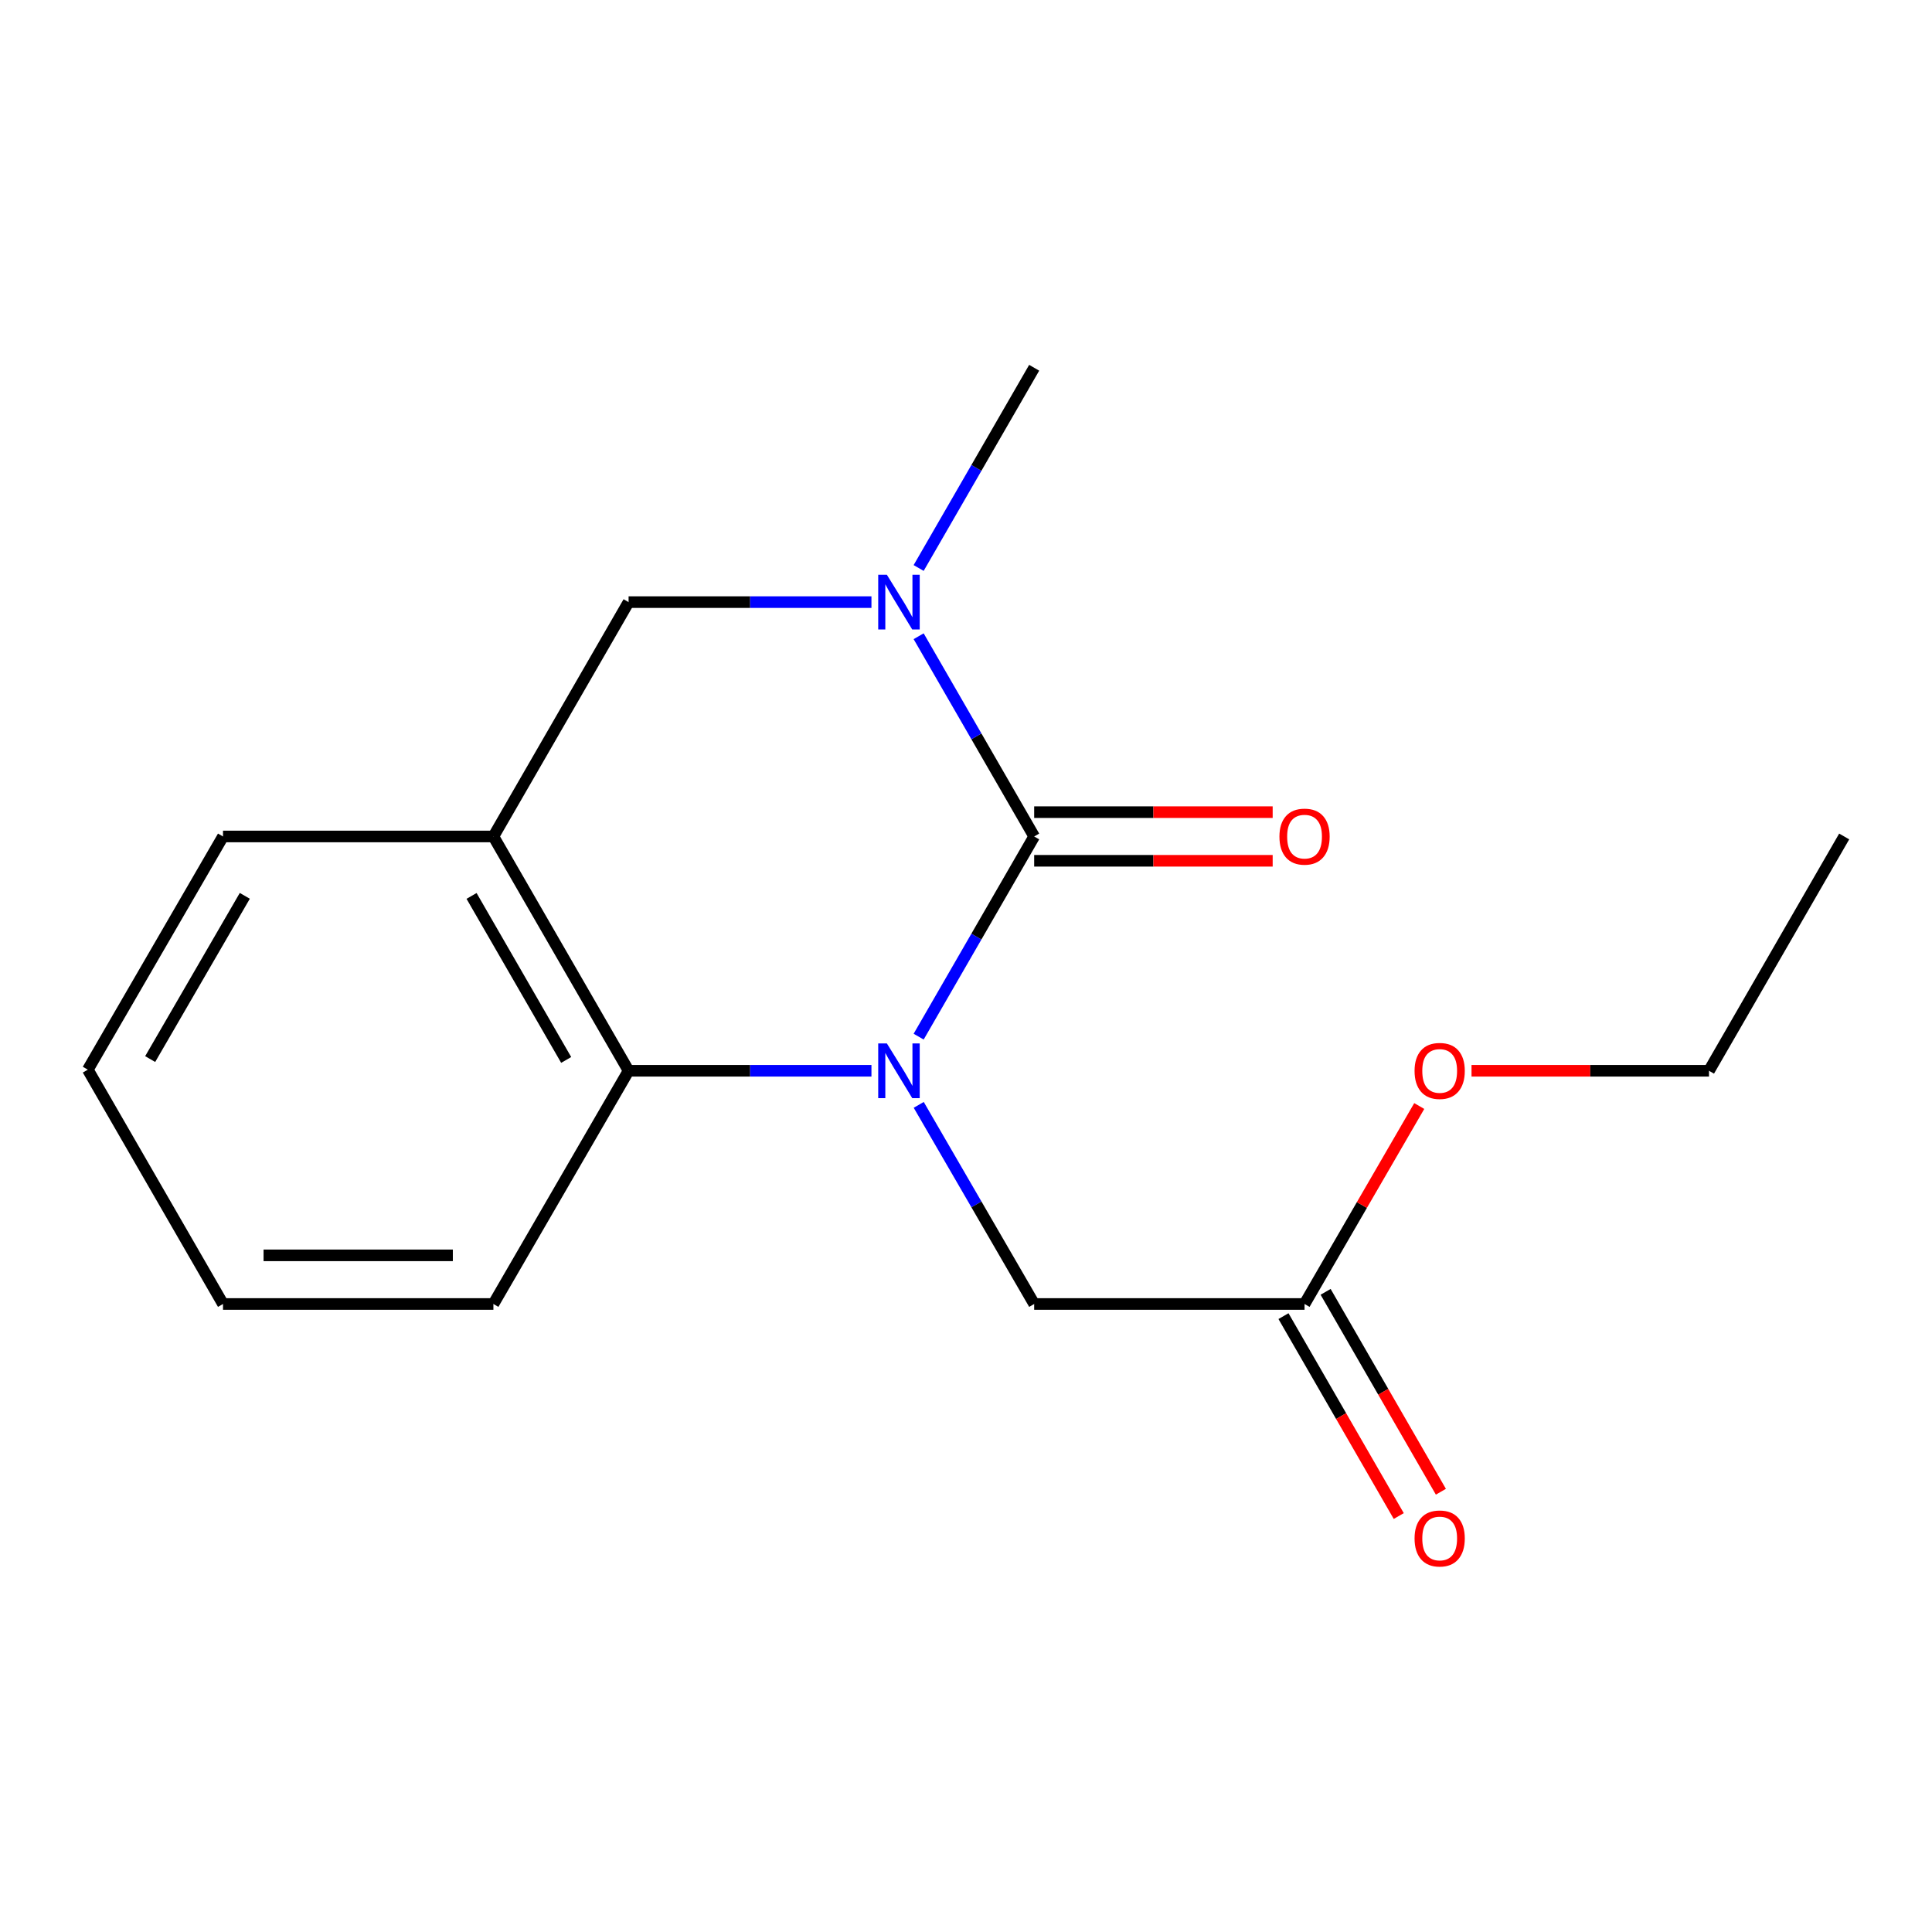 <?xml version='1.0' encoding='iso-8859-1'?>
<svg version='1.1' baseProfile='full'
              xmlns='http://www.w3.org/2000/svg'
                      xmlns:rdkit='http://www.rdkit.org/xml'
                      xmlns:xlink='http://www.w3.org/1999/xlink'
                  xml:space='preserve'
width='1000px' height='1000px' viewBox='0 0 1000 1000'>
<!-- END OF HEADER -->
<rect style='opacity:1.0;fill:#FFFFFF;stroke:none' width='1000' height='1000' x='0' y='0'> </rect>
<path class='bond-0' d='M 475.492,536.568 L 505.39,484.761' style='fill:none;fill-rule:evenodd;stroke:#0000FF;stroke-width:6px;stroke-linecap:butt;stroke-linejoin:miter;stroke-opacity:1' />
<path class='bond-0' d='M 505.39,484.761 L 535.287,432.955' style='fill:none;fill-rule:evenodd;stroke:#000000;stroke-width:6px;stroke-linecap:butt;stroke-linejoin:miter;stroke-opacity:1' />
<path class='bond-2' d='M 451.062,554.228 L 388.209,554.228' style='fill:none;fill-rule:evenodd;stroke:#0000FF;stroke-width:6px;stroke-linecap:butt;stroke-linejoin:miter;stroke-opacity:1' />
<path class='bond-2' d='M 388.209,554.228 L 325.357,554.228' style='fill:none;fill-rule:evenodd;stroke:#000000;stroke-width:6px;stroke-linecap:butt;stroke-linejoin:miter;stroke-opacity:1' />
<path class='bond-5' d='M 475.533,571.876 L 505.41,623.409' style='fill:none;fill-rule:evenodd;stroke:#0000FF;stroke-width:6px;stroke-linecap:butt;stroke-linejoin:miter;stroke-opacity:1' />
<path class='bond-5' d='M 505.41,623.409 L 535.287,674.941' style='fill:none;fill-rule:evenodd;stroke:#000000;stroke-width:6px;stroke-linecap:butt;stroke-linejoin:miter;stroke-opacity:1' />
<path class='bond-1' d='M 535.287,432.955 L 505.389,381.135' style='fill:none;fill-rule:evenodd;stroke:#000000;stroke-width:6px;stroke-linecap:butt;stroke-linejoin:miter;stroke-opacity:1' />
<path class='bond-1' d='M 505.389,381.135 L 475.49,329.316' style='fill:none;fill-rule:evenodd;stroke:#0000FF;stroke-width:6px;stroke-linecap:butt;stroke-linejoin:miter;stroke-opacity:1' />
<path class='bond-6' d='M 535.287,445.543 L 597.009,445.543' style='fill:none;fill-rule:evenodd;stroke:#000000;stroke-width:6px;stroke-linecap:butt;stroke-linejoin:miter;stroke-opacity:1' />
<path class='bond-6' d='M 597.009,445.543 L 658.732,445.543' style='fill:none;fill-rule:evenodd;stroke:#FF0000;stroke-width:6px;stroke-linecap:butt;stroke-linejoin:miter;stroke-opacity:1' />
<path class='bond-6' d='M 535.287,420.368 L 597.009,420.368' style='fill:none;fill-rule:evenodd;stroke:#000000;stroke-width:6px;stroke-linecap:butt;stroke-linejoin:miter;stroke-opacity:1' />
<path class='bond-6' d='M 597.009,420.368 L 658.732,420.368' style='fill:none;fill-rule:evenodd;stroke:#FF0000;stroke-width:6px;stroke-linecap:butt;stroke-linejoin:miter;stroke-opacity:1' />
<path class='bond-4' d='M 451.062,311.655 L 388.209,311.655' style='fill:none;fill-rule:evenodd;stroke:#0000FF;stroke-width:6px;stroke-linecap:butt;stroke-linejoin:miter;stroke-opacity:1' />
<path class='bond-4' d='M 388.209,311.655 L 325.357,311.655' style='fill:none;fill-rule:evenodd;stroke:#000000;stroke-width:6px;stroke-linecap:butt;stroke-linejoin:miter;stroke-opacity:1' />
<path class='bond-9' d='M 475.49,293.993 L 505.389,242.174' style='fill:none;fill-rule:evenodd;stroke:#0000FF;stroke-width:6px;stroke-linecap:butt;stroke-linejoin:miter;stroke-opacity:1' />
<path class='bond-9' d='M 505.389,242.174 L 535.287,190.354' style='fill:none;fill-rule:evenodd;stroke:#000000;stroke-width:6px;stroke-linecap:butt;stroke-linejoin:miter;stroke-opacity:1' />
<path class='bond-3' d='M 325.357,554.228 L 255.385,432.955' style='fill:none;fill-rule:evenodd;stroke:#000000;stroke-width:6px;stroke-linecap:butt;stroke-linejoin:miter;stroke-opacity:1' />
<path class='bond-3' d='M 293.055,548.618 L 244.075,463.728' style='fill:none;fill-rule:evenodd;stroke:#000000;stroke-width:6px;stroke-linecap:butt;stroke-linejoin:miter;stroke-opacity:1' />
<path class='bond-12' d='M 325.357,554.228 L 255.385,674.941' style='fill:none;fill-rule:evenodd;stroke:#000000;stroke-width:6px;stroke-linecap:butt;stroke-linejoin:miter;stroke-opacity:1' />
<path class='bond-11' d='M 255.385,432.955 L 115.427,432.955' style='fill:none;fill-rule:evenodd;stroke:#000000;stroke-width:6px;stroke-linecap:butt;stroke-linejoin:miter;stroke-opacity:1' />
<path class='bond-17' d='M 255.385,432.955 L 325.357,311.655' style='fill:none;fill-rule:evenodd;stroke:#000000;stroke-width:6px;stroke-linecap:butt;stroke-linejoin:miter;stroke-opacity:1' />
<path class='bond-7' d='M 535.287,674.941 L 675.231,674.941' style='fill:none;fill-rule:evenodd;stroke:#000000;stroke-width:6px;stroke-linecap:butt;stroke-linejoin:miter;stroke-opacity:1' />
<path class='bond-8' d='M 664.327,681.23 L 694.16,732.963' style='fill:none;fill-rule:evenodd;stroke:#000000;stroke-width:6px;stroke-linecap:butt;stroke-linejoin:miter;stroke-opacity:1' />
<path class='bond-8' d='M 694.16,732.963 L 723.994,784.696' style='fill:none;fill-rule:evenodd;stroke:#FF0000;stroke-width:6px;stroke-linecap:butt;stroke-linejoin:miter;stroke-opacity:1' />
<path class='bond-8' d='M 686.135,668.653 L 715.969,720.386' style='fill:none;fill-rule:evenodd;stroke:#000000;stroke-width:6px;stroke-linecap:butt;stroke-linejoin:miter;stroke-opacity:1' />
<path class='bond-8' d='M 715.969,720.386 L 745.802,772.119' style='fill:none;fill-rule:evenodd;stroke:#FF0000;stroke-width:6px;stroke-linecap:butt;stroke-linejoin:miter;stroke-opacity:1' />
<path class='bond-10' d='M 675.231,674.941 L 704.916,623.709' style='fill:none;fill-rule:evenodd;stroke:#000000;stroke-width:6px;stroke-linecap:butt;stroke-linejoin:miter;stroke-opacity:1' />
<path class='bond-10' d='M 704.916,623.709 L 734.602,572.476' style='fill:none;fill-rule:evenodd;stroke:#FF0000;stroke-width:6px;stroke-linecap:butt;stroke-linejoin:miter;stroke-opacity:1' />
<path class='bond-13' d='M 761.66,554.228 L 823.117,554.228' style='fill:none;fill-rule:evenodd;stroke:#FF0000;stroke-width:6px;stroke-linecap:butt;stroke-linejoin:miter;stroke-opacity:1' />
<path class='bond-13' d='M 823.117,554.228 L 884.573,554.228' style='fill:none;fill-rule:evenodd;stroke:#000000;stroke-width:6px;stroke-linecap:butt;stroke-linejoin:miter;stroke-opacity:1' />
<path class='bond-18' d='M 115.427,432.955 L 45.455,553.655' style='fill:none;fill-rule:evenodd;stroke:#000000;stroke-width:6px;stroke-linecap:butt;stroke-linejoin:miter;stroke-opacity:1' />
<path class='bond-18' d='M 126.71,463.686 L 77.73,548.176' style='fill:none;fill-rule:evenodd;stroke:#000000;stroke-width:6px;stroke-linecap:butt;stroke-linejoin:miter;stroke-opacity:1' />
<path class='bond-15' d='M 255.385,674.941 L 115.427,674.941' style='fill:none;fill-rule:evenodd;stroke:#000000;stroke-width:6px;stroke-linecap:butt;stroke-linejoin:miter;stroke-opacity:1' />
<path class='bond-15' d='M 234.391,649.766 L 136.42,649.766' style='fill:none;fill-rule:evenodd;stroke:#000000;stroke-width:6px;stroke-linecap:butt;stroke-linejoin:miter;stroke-opacity:1' />
<path class='bond-16' d='M 884.573,554.228 L 954.545,432.955' style='fill:none;fill-rule:evenodd;stroke:#000000;stroke-width:6px;stroke-linecap:butt;stroke-linejoin:miter;stroke-opacity:1' />
<path class='bond-14' d='M 45.455,553.655 L 115.427,674.941' style='fill:none;fill-rule:evenodd;stroke:#000000;stroke-width:6px;stroke-linecap:butt;stroke-linejoin:miter;stroke-opacity:1' />
<path  class='atom-0' d='M 459.041 540.068
L 468.321 555.068
Q 469.241 556.548, 470.721 559.228
Q 472.201 561.908, 472.281 562.068
L 472.281 540.068
L 476.041 540.068
L 476.041 568.388
L 472.161 568.388
L 462.201 551.988
Q 461.041 550.068, 459.801 547.868
Q 458.601 545.668, 458.241 544.988
L 458.241 568.388
L 454.561 568.388
L 454.561 540.068
L 459.041 540.068
' fill='#0000FF'/>
<path  class='atom-2' d='M 459.041 297.495
L 468.321 312.495
Q 469.241 313.975, 470.721 316.655
Q 472.201 319.335, 472.281 319.495
L 472.281 297.495
L 476.041 297.495
L 476.041 325.815
L 472.161 325.815
L 462.201 309.415
Q 461.041 307.495, 459.801 305.295
Q 458.601 303.095, 458.241 302.415
L 458.241 325.815
L 454.561 325.815
L 454.561 297.495
L 459.041 297.495
' fill='#0000FF'/>
<path  class='atom-7' d='M 662.231 433.035
Q 662.231 426.235, 665.591 422.435
Q 668.951 418.635, 675.231 418.635
Q 681.511 418.635, 684.871 422.435
Q 688.231 426.235, 688.231 433.035
Q 688.231 439.915, 684.831 443.835
Q 681.431 447.715, 675.231 447.715
Q 668.991 447.715, 665.591 443.835
Q 662.231 439.955, 662.231 433.035
M 675.231 444.515
Q 679.551 444.515, 681.871 441.635
Q 684.231 438.715, 684.231 433.035
Q 684.231 427.475, 681.871 424.675
Q 679.551 421.835, 675.231 421.835
Q 670.911 421.835, 668.551 424.635
Q 666.231 427.435, 666.231 433.035
Q 666.231 438.755, 668.551 441.635
Q 670.911 444.515, 675.231 444.515
' fill='#FF0000'/>
<path  class='atom-9' d='M 732.175 796.308
Q 732.175 789.508, 735.535 785.708
Q 738.895 781.908, 745.175 781.908
Q 751.455 781.908, 754.815 785.708
Q 758.175 789.508, 758.175 796.308
Q 758.175 803.188, 754.775 807.108
Q 751.375 810.988, 745.175 810.988
Q 738.935 810.988, 735.535 807.108
Q 732.175 803.228, 732.175 796.308
M 745.175 807.788
Q 749.495 807.788, 751.815 804.908
Q 754.175 801.988, 754.175 796.308
Q 754.175 790.748, 751.815 787.948
Q 749.495 785.108, 745.175 785.108
Q 740.855 785.108, 738.495 787.908
Q 736.175 790.708, 736.175 796.308
Q 736.175 802.028, 738.495 804.908
Q 740.855 807.788, 745.175 807.788
' fill='#FF0000'/>
<path  class='atom-11' d='M 732.175 554.308
Q 732.175 547.508, 735.535 543.708
Q 738.895 539.908, 745.175 539.908
Q 751.455 539.908, 754.815 543.708
Q 758.175 547.508, 758.175 554.308
Q 758.175 561.188, 754.775 565.108
Q 751.375 568.988, 745.175 568.988
Q 738.935 568.988, 735.535 565.108
Q 732.175 561.228, 732.175 554.308
M 745.175 565.788
Q 749.495 565.788, 751.815 562.908
Q 754.175 559.988, 754.175 554.308
Q 754.175 548.748, 751.815 545.948
Q 749.495 543.108, 745.175 543.108
Q 740.855 543.108, 738.495 545.908
Q 736.175 548.708, 736.175 554.308
Q 736.175 560.028, 738.495 562.908
Q 740.855 565.788, 745.175 565.788
' fill='#FF0000'/>
</svg>

